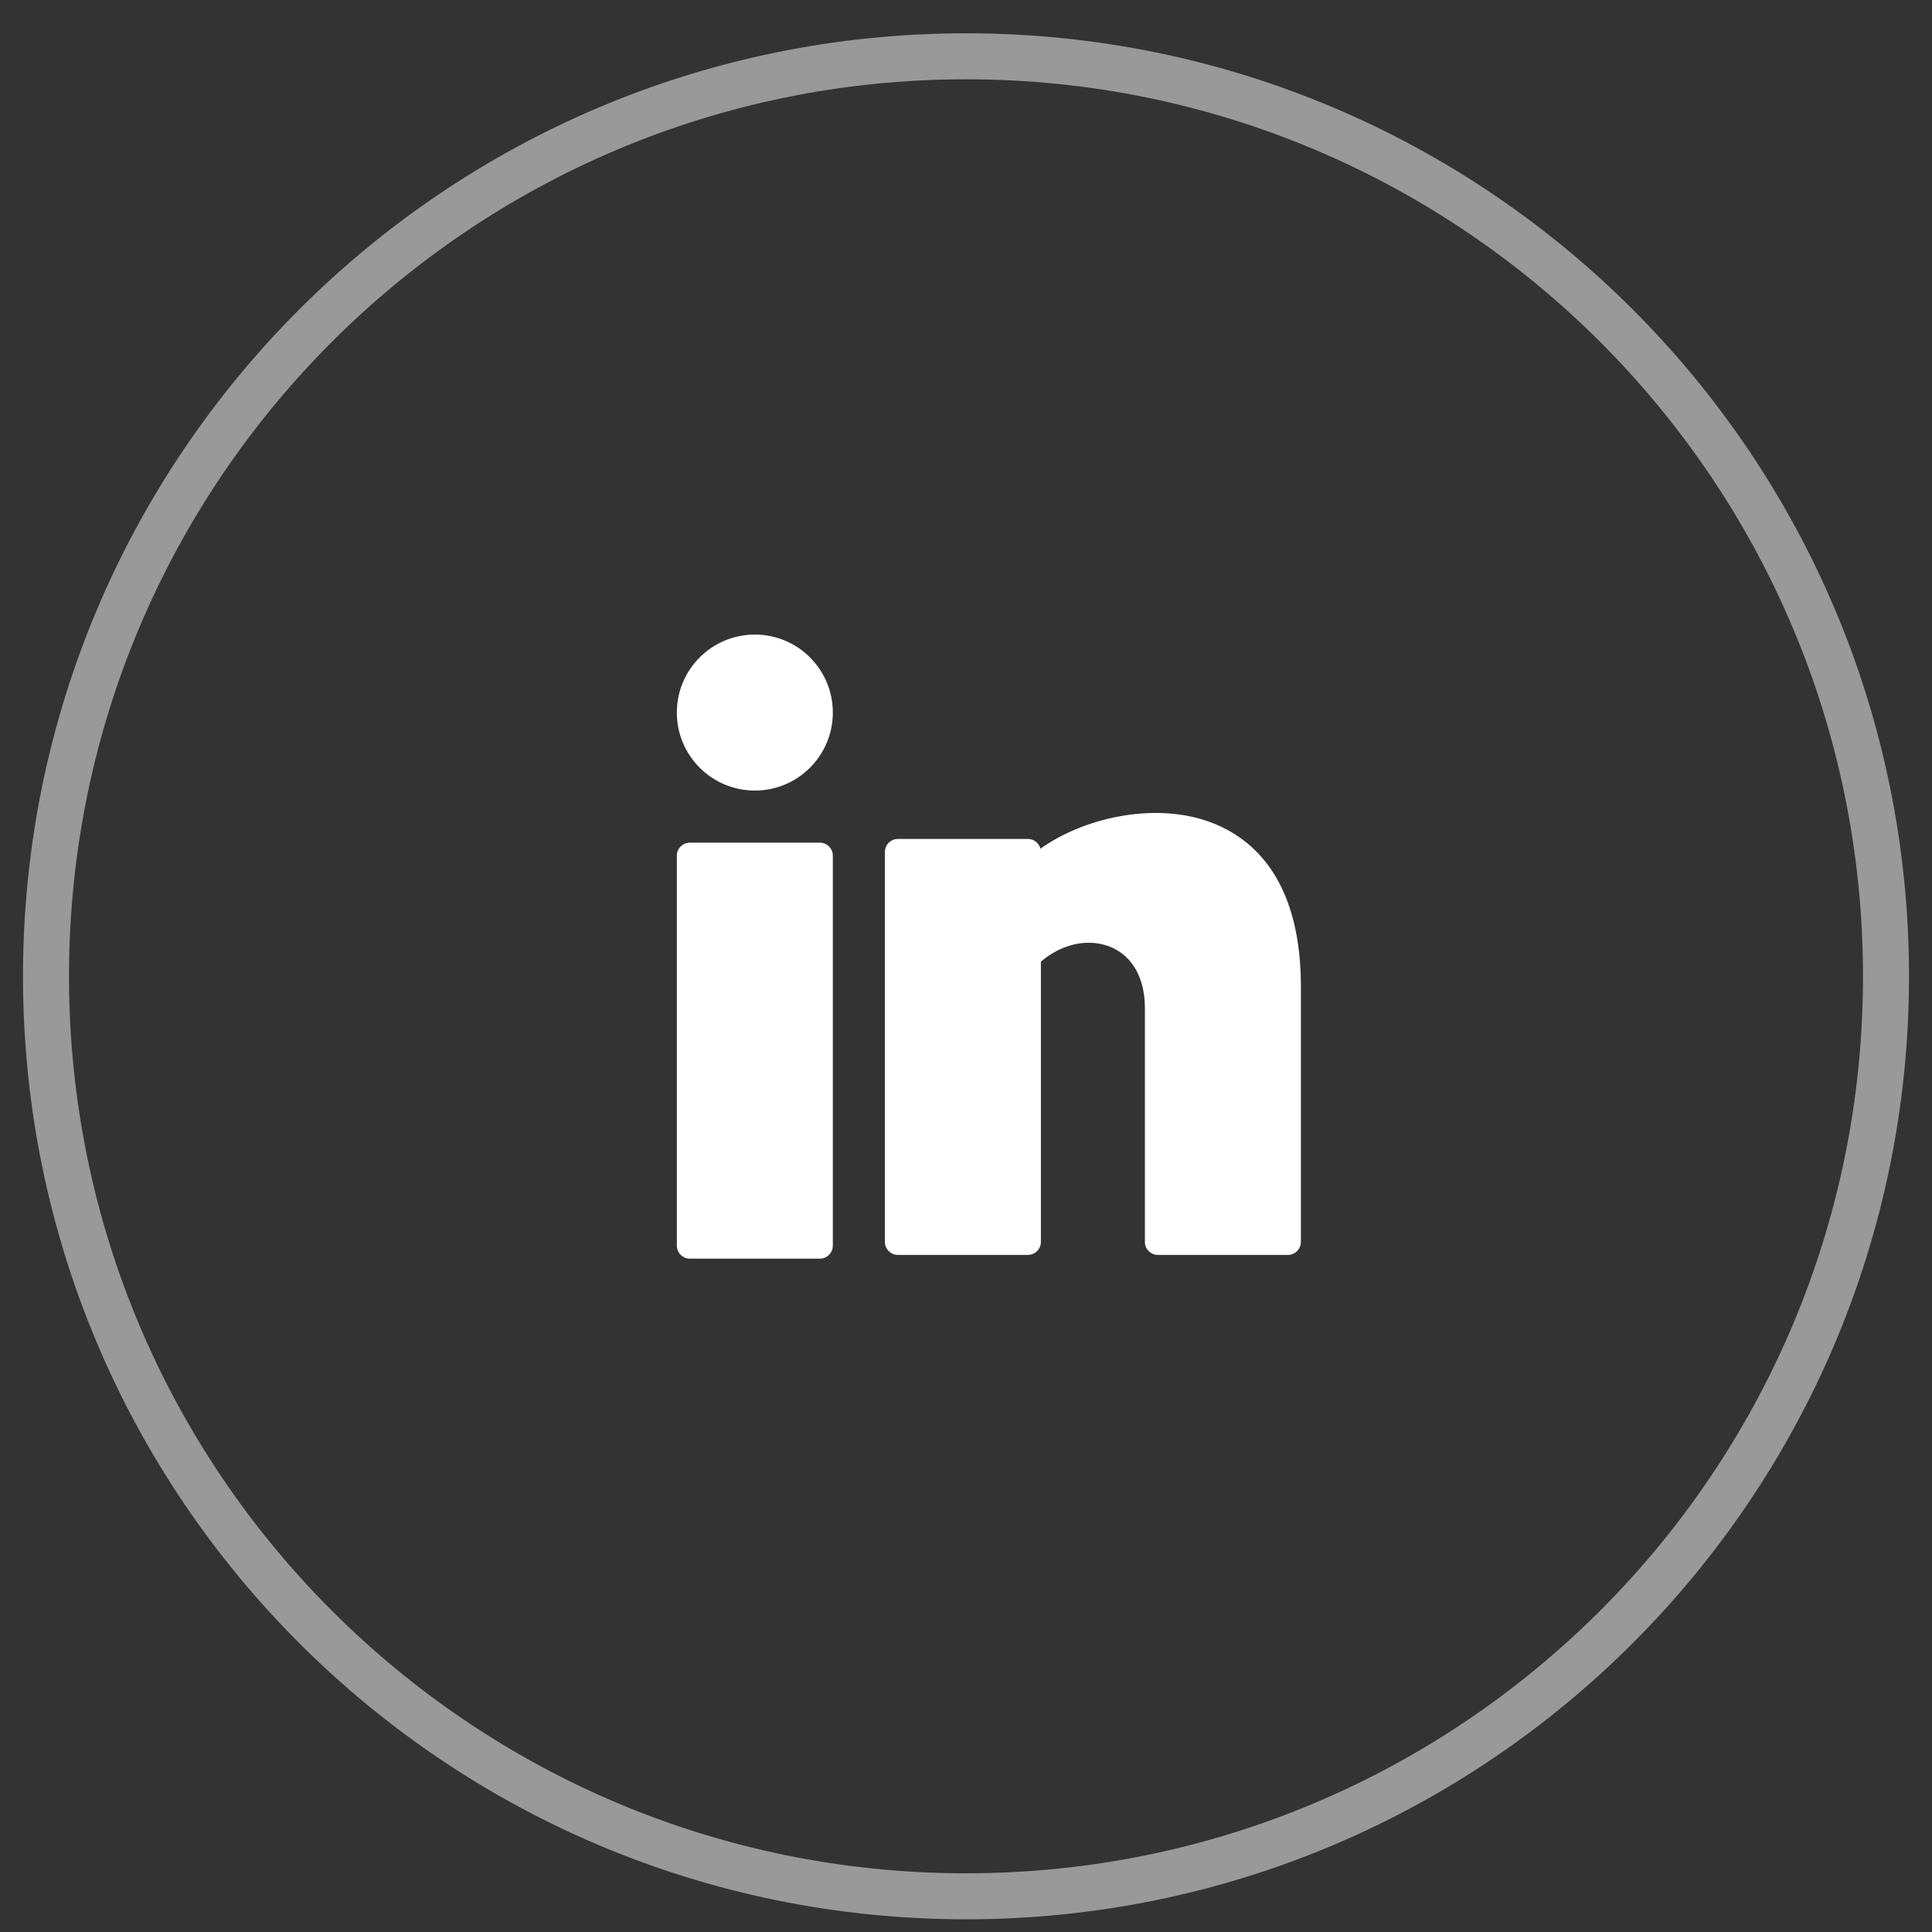 <svg width="42" height="42" viewBox="0 0 42 42" fill="none" xmlns="http://www.w3.org/2000/svg">
<rect x="0" y="0" width="42" height="42" fill="#333333" stroke="none"/>
<path opacity="0.5" fill-rule="evenodd" clip-rule="evenodd" d="M21 41.224C32.046 41.224 41 32.269 41 21.224C41 10.178 32.046 1.224 21 1.224C9.954 1.224 1 10.178 1 21.224C1 32.269 9.954 41.224 21 41.224Z" stroke="white"/>
<path d="M16.41 17.186C17.346 17.186 18.105 16.427 18.105 15.49C18.105 14.554 17.346 13.795 16.41 13.795C15.473 13.795 14.714 14.554 14.714 15.49C14.714 16.427 15.473 17.186 16.41 17.186Z" fill="white"/>
<path d="M17.823 18.319H14.997C14.841 18.319 14.714 18.446 14.714 18.602V27.079C14.714 27.235 14.841 27.362 14.997 27.362H17.823C17.979 27.362 18.105 27.235 18.105 27.079V18.602C18.105 18.446 17.979 18.319 17.823 18.319Z" fill="white"/>
<path d="M26.243 17.849C25.036 17.435 23.525 17.798 22.619 18.45C22.588 18.328 22.477 18.238 22.346 18.238H19.52C19.364 18.238 19.237 18.365 19.237 18.521V26.998C19.237 27.154 19.364 27.281 19.52 27.281H22.346C22.501 27.281 22.628 27.154 22.628 26.998V20.906C23.085 20.512 23.673 20.387 24.154 20.591C24.621 20.789 24.889 21.27 24.889 21.912V26.998C24.889 27.154 25.015 27.281 25.171 27.281H27.997C28.153 27.281 28.28 27.154 28.28 26.998V21.343C28.247 19.02 27.155 18.161 26.243 17.849Z" fill="white"/>
</svg>
